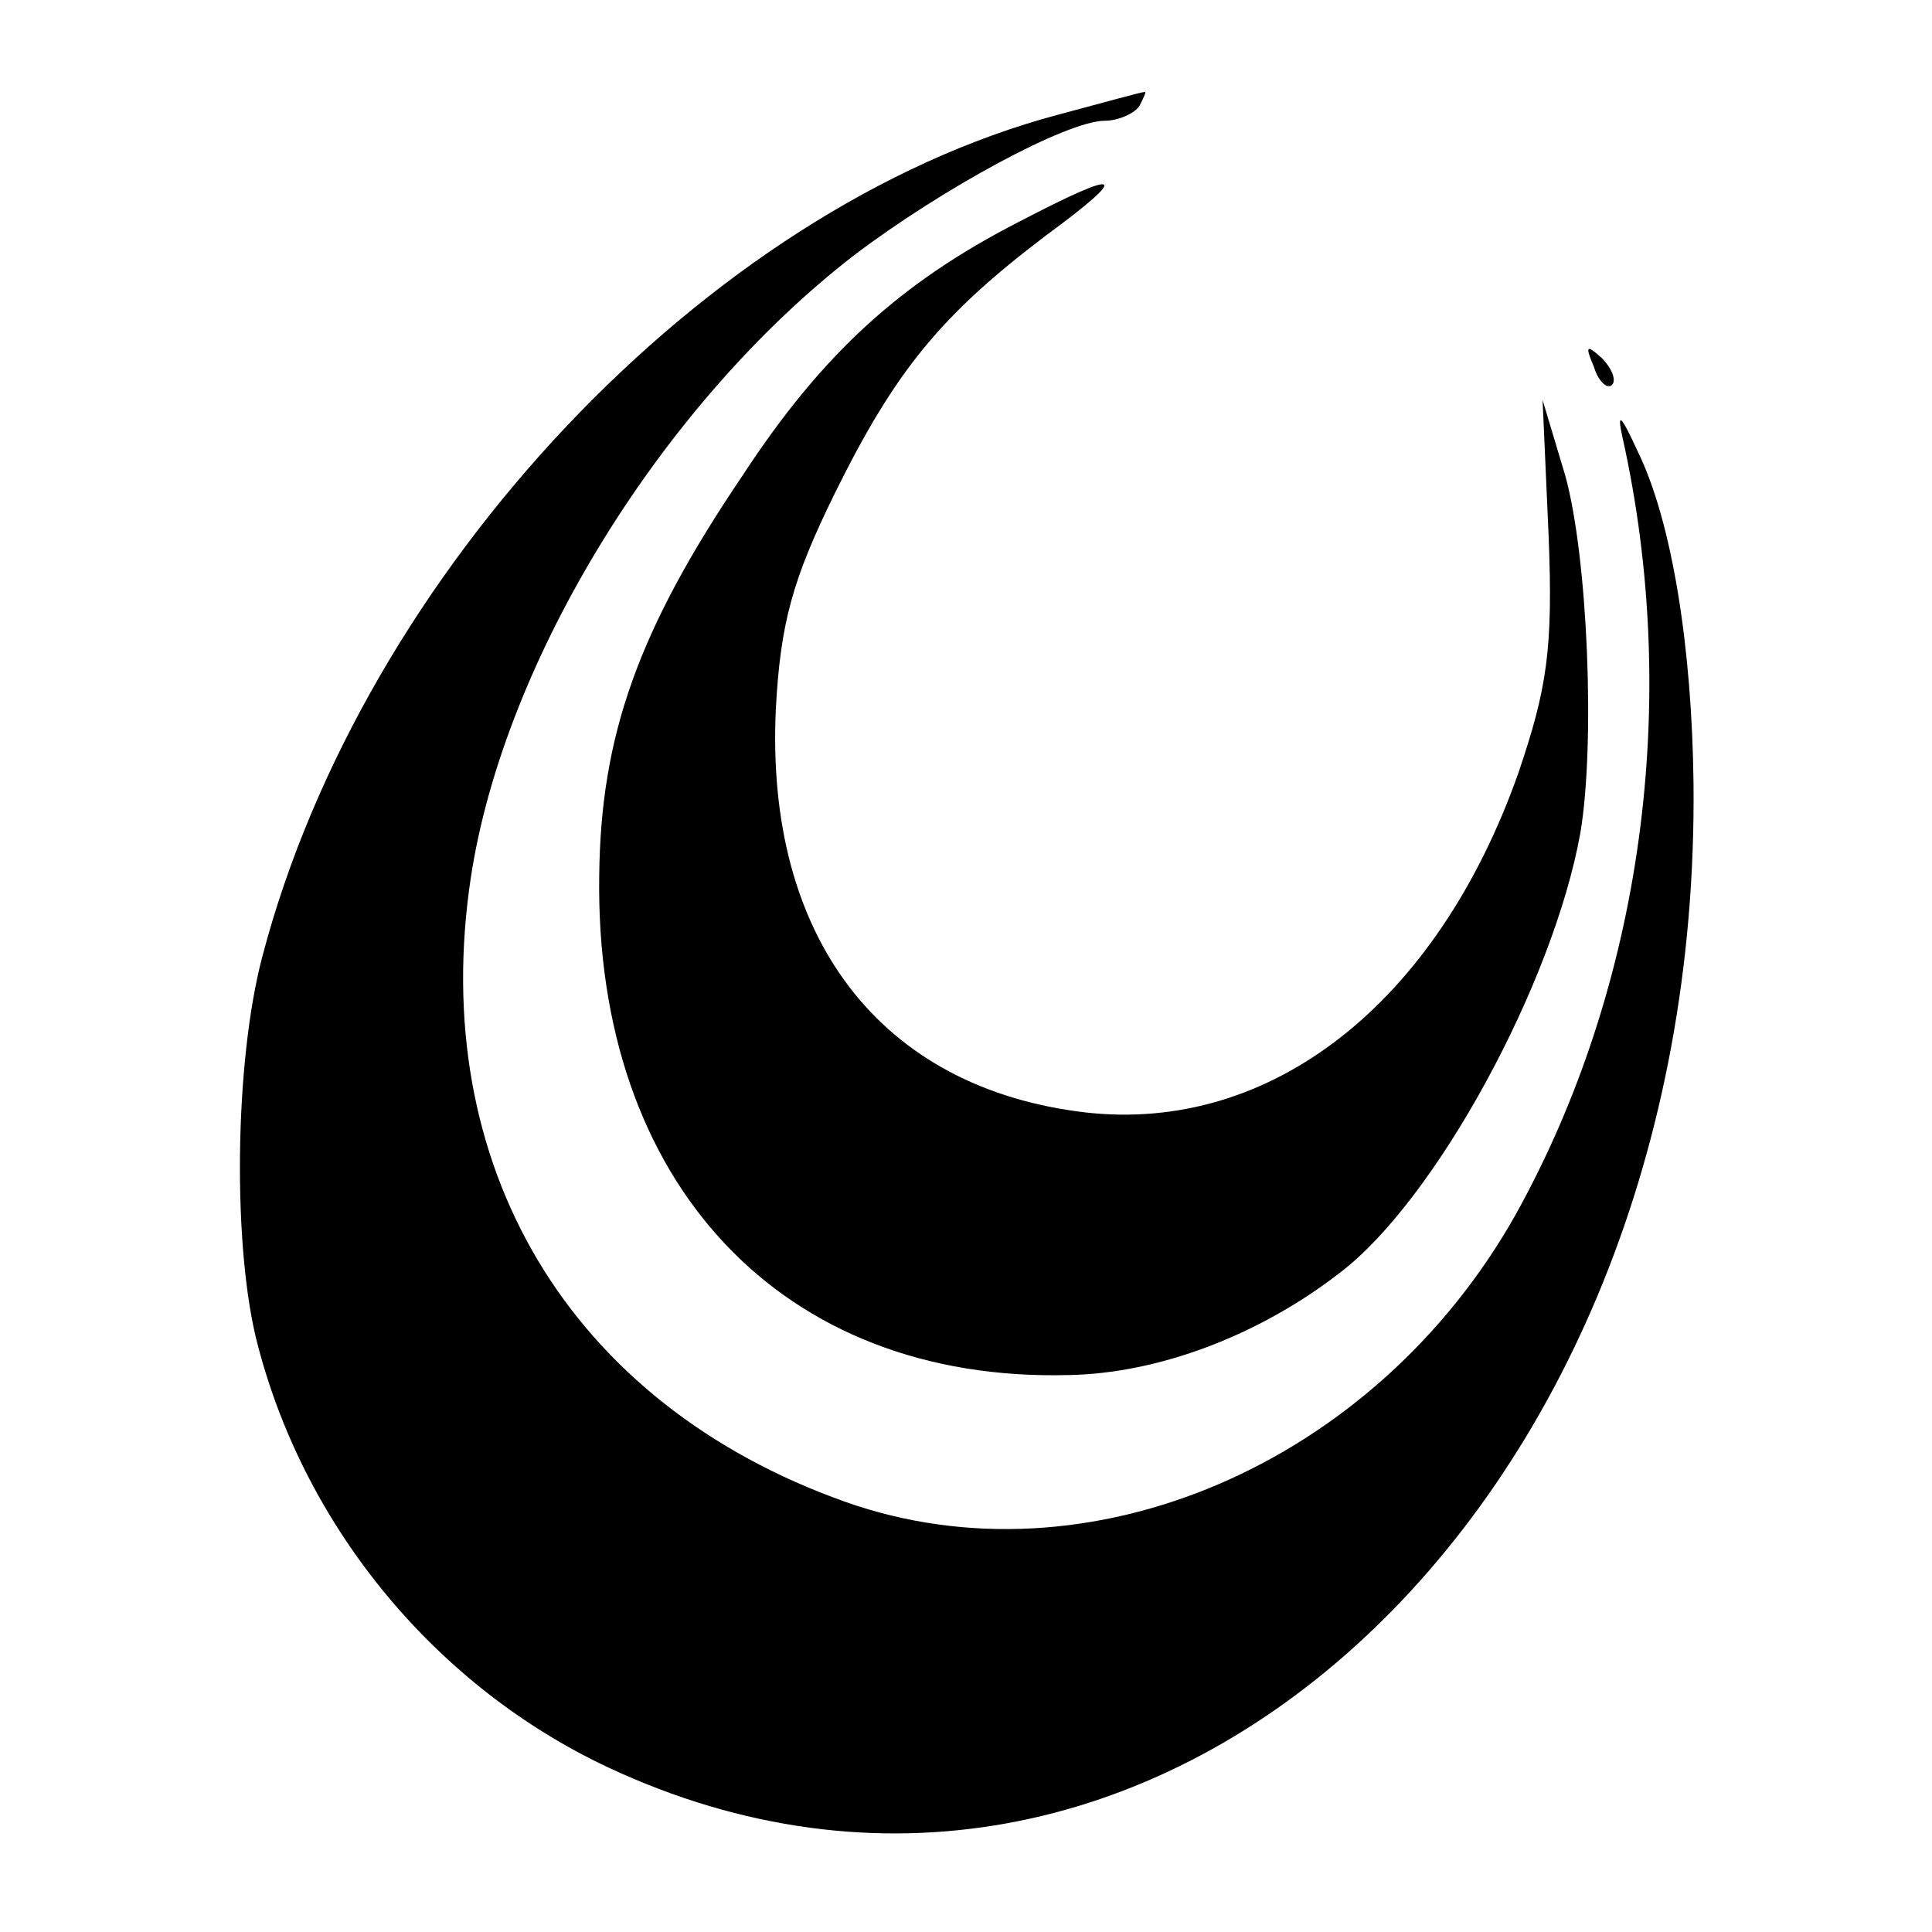 <svg version="1" xmlns="http://www.w3.org/2000/svg" width="170.667" height="170.667" viewBox="0 0 128 128"><path d="M70.1 7.6c-23.3 6.2-46 30.3-52.7 55.7-1.9 7.1-2 19.6-.3 25.9 3.2 12.2 11.9 22.6 23.2 27.9 35.7 16.7 72.4-16.5 71.9-65.2-.1-8.9-1.4-17.3-3.7-22-1.1-2.4-1.4-2.7-1-.9 3.9 17.5 1.3 36.4-7.1 51.5-9.3 16.5-28.3 24.7-44.4 19C37.7 93 28.3 77.2 31.2 58.1c2.2-14.4 12.7-31.4 25.4-41.2C62.4 12.5 70.7 8 73.2 8c.9 0 2-.5 2.3-1 .3-.6.5-1 .3-.9-.2 0-2.7.7-5.7 1.5z"/><path d="M67.5 14.7c-7.8 4-13 8.7-18.3 16.8-6.9 10.2-9.4 17.2-9.5 26.5-.3 20.4 12.1 33.6 31.1 33.1 5.9-.1 12.6-2.6 18-6.8 6.3-4.8 14.1-19.1 15.9-29.1 1-5.9.5-18.3-1-23.7l-1.5-5 .4 9c.3 7.5-.1 10.1-2 15.7-5.4 15.3-16.4 23.9-28.7 22.5C58.3 72.1 50.7 62.1 51.4 47c.3-5.7 1.1-8.6 3.9-14.3 4-8.1 7-11.8 14-17.1 5.7-4.2 5.1-4.5-1.8-.9zM105.6 24.3c.3 1 .9 1.5 1.2 1.2.3-.3 0-1.1-.7-1.8-1-.9-1.1-.8-.5.6z"/></svg>